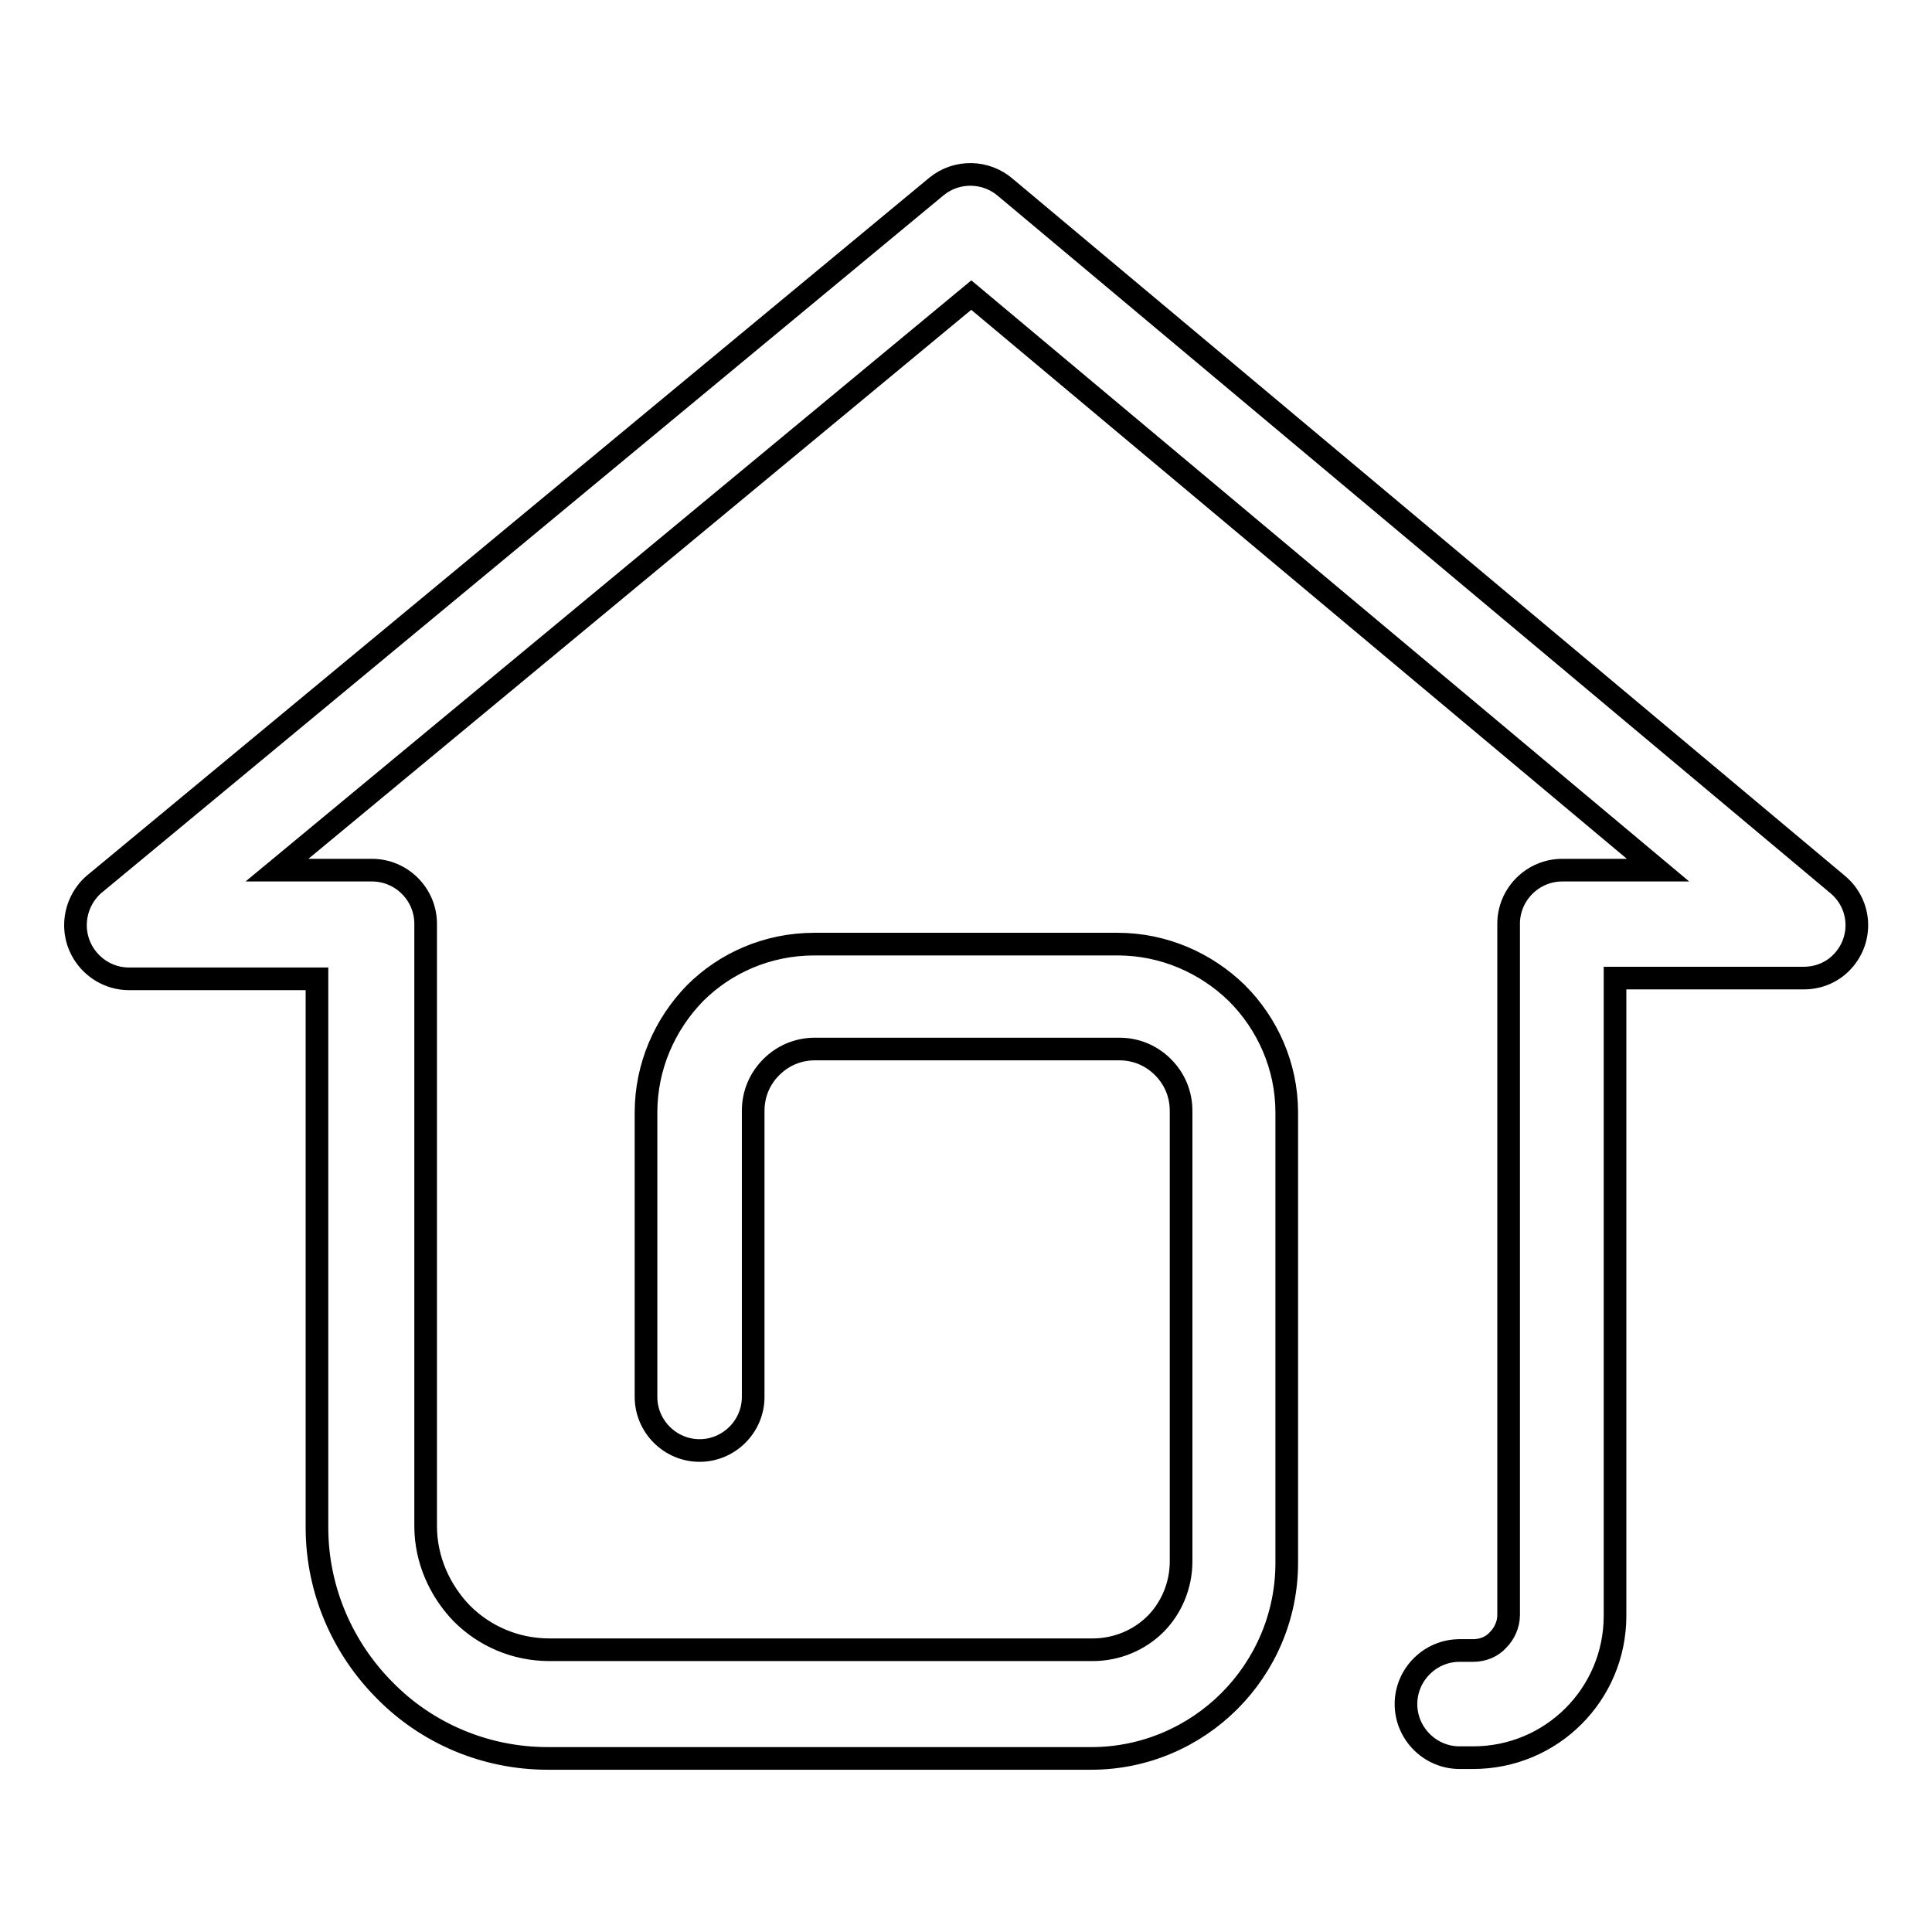 <?xml version="1.0" encoding="utf-8"?>
<!-- Svg Vector Icons : http://www.onlinewebfonts.com/icon -->
<!DOCTYPE svg PUBLIC "-//W3C//DTD SVG 1.1//EN" "http://www.w3.org/Graphics/SVG/1.1/DTD/svg11.dtd">
<svg version="1.1" xmlns="http://www.w3.org/2000/svg" xmlns:xlink="http://www.w3.org/1999/xlink" x="0px" y="0px" viewBox="0 0 256 256" enable-background="new 0 0 256 256" xml:space="preserve">
<g><g><path stroke-width="3" fill-opacity="0" stroke="#000000"  d="M99.8,185.1c0,3.9-3.2,7.1-7.1,7.1c-3.9,0-7.1-3.2-7.1-7.1v-37.7c0-6.1,2.5-11.7,6.5-15.8c4-4,9.6-6.5,15.8-6.5h40.2c6.1,0,11.7,2.5,15.8,6.5c4,4,6.6,9.6,6.6,15.8v59.7c0,7.1-2.9,13.6-7.6,18.3c-4.7,4.7-11.2,7.6-18.3,7.6h-72c-8.4,0-16.1-3.4-21.6-9c-5.5-5.5-9-13.2-9-21.6v-72.7H17.1c-3.9,0-7.1-3.2-7.1-7.1c0-2.3,1.1-4.4,2.8-5.7l111.3-92.2c2.7-2.2,6.6-2.1,9.2,0.2l110.2,92.3c3,2.5,3.4,6.9,0.9,9.9c-1.4,1.7-3.4,2.5-5.4,2.5v0h-25v84.5c0,5.2-2.1,9.9-5.5,13.3c-3.4,3.4-8.1,5.5-13.3,5.5h-1.8c-3.9,0-7.1-3.2-7.1-7.1s3.2-7.1,7.1-7.1h1.8c1.3,0,2.5-0.5,3.3-1.4c0.8-0.8,1.4-2,1.4-3.3v-91.6c0-3.9,3.2-7.1,7.1-7.1h12.7l-91-76.2l-92,76.2h12.6c3.9,0,7.1,3.2,7.1,7.1v79.8c0,4.5,1.9,8.6,4.8,11.6c3,3,7.1,4.8,11.6,4.8h72c3.2,0,6.2-1.3,8.3-3.4c2.1-2.1,3.4-5.1,3.4-8.3v-59.7c0-2.3-0.9-4.3-2.4-5.8c-1.5-1.5-3.5-2.4-5.8-2.4H108c-2.3,0-4.3,0.9-5.8,2.4c-1.5,1.5-2.4,3.5-2.4,5.8L99.8,185.1L99.8,185.1z"/></g></g>
</svg>